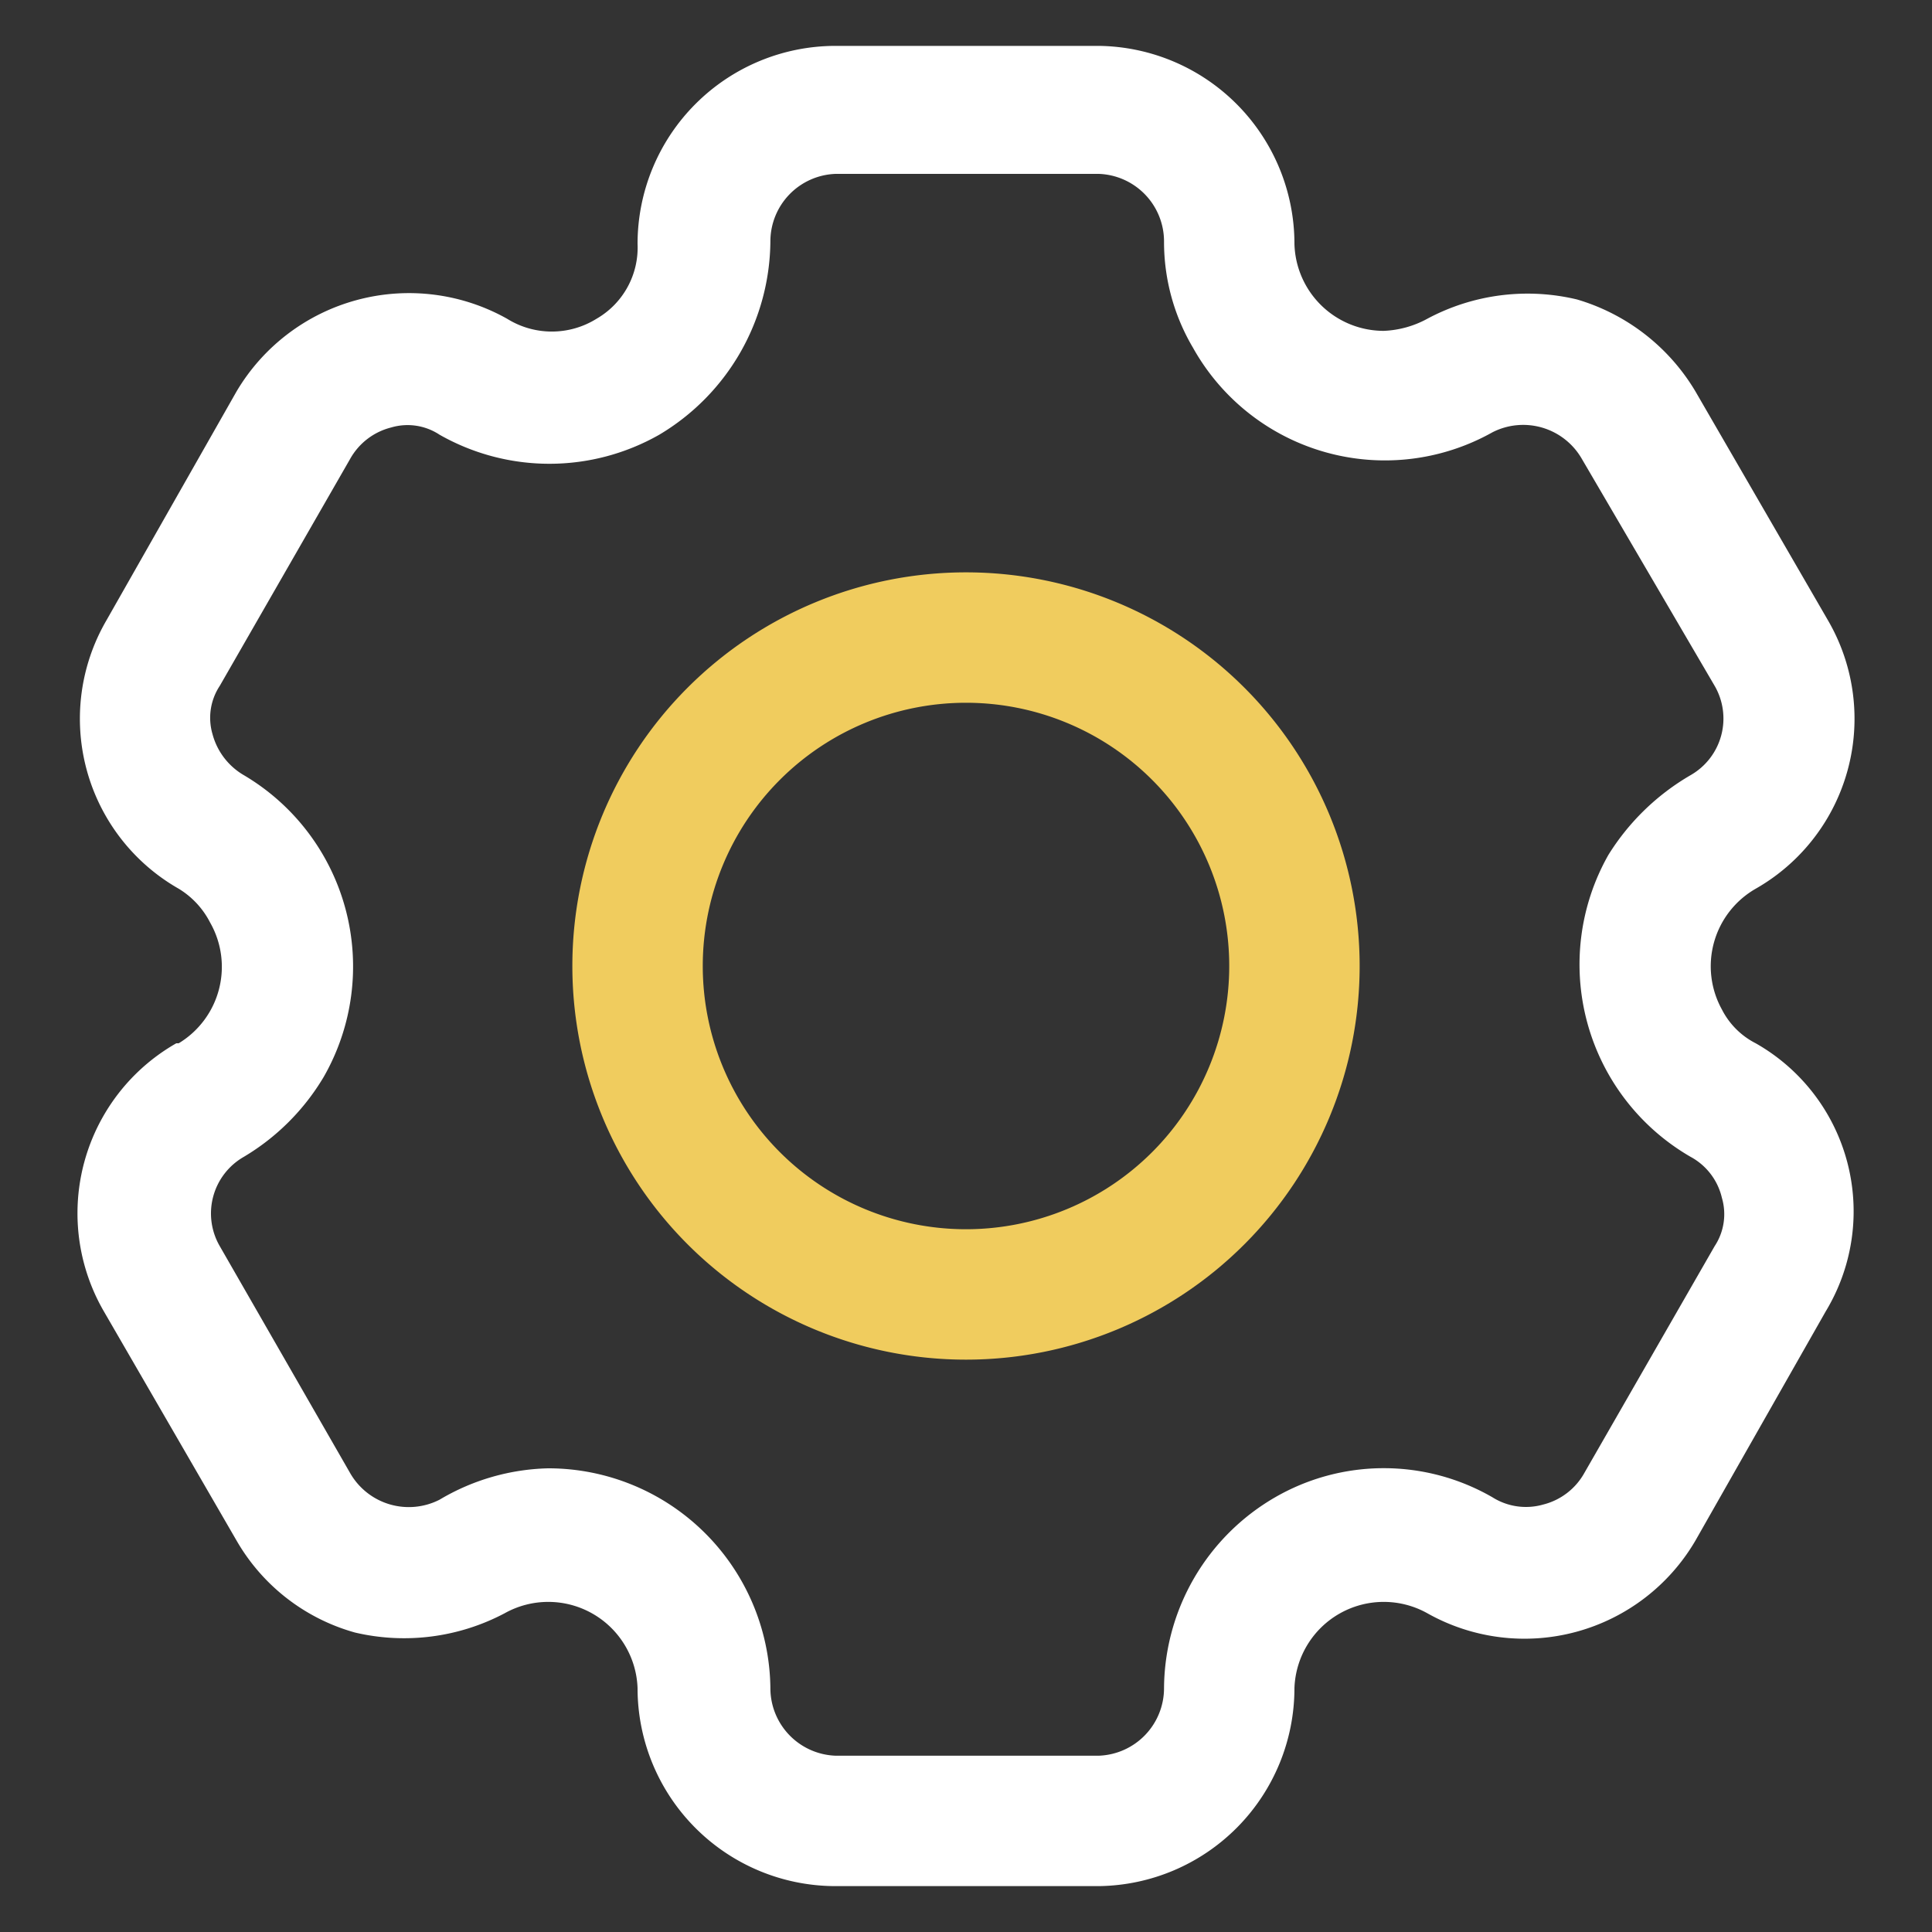 <svg xmlns="http://www.w3.org/2000/svg" viewBox="0 0 80 80"><rect x="0" y="0" width="80" height="80" fill="#333333" stroke="none"/><path d="M45.5,78.1H34.6a8.2,8.2,0,0,1-8.2-8.2,3.7,3.7,0,0,0-5.5-3.1,8.9,8.9,0,0,1-6.2.8,8.2,8.2,0,0,1-4.9-3.8L4.3,54.3a8.1,8.1,0,0,1,3-11.1h.1a3.7,3.7,0,0,0,1.3-5,3.5,3.5,0,0,0-1.3-1.4,8.1,8.1,0,0,1-3-11.1h0l5.4-9.5a8.3,8.3,0,0,1,11.2-3h0a3.5,3.5,0,0,0,3.7,0,3.4,3.4,0,0,0,1.7-3.1,8.2,8.2,0,0,1,8.2-8.2H45.5a8.2,8.2,0,0,1,8.1,8.2,3.7,3.7,0,0,0,3.7,3.6,4.1,4.1,0,0,0,1.8-.5,8.8,8.8,0,0,1,6.2-.8,8.5,8.5,0,0,1,4.9,3.8l5.5,9.5a8.1,8.1,0,0,1-3,11.1h0a3.7,3.7,0,0,0-1.4,5,3.2,3.2,0,0,0,1.4,1.4,8,8,0,0,1,2.9,11.1l-5.4,9.5a8.2,8.2,0,0,1-11.1,3,3.7,3.7,0,0,0-5.5,3.1A8.2,8.2,0,0,1,45.5,78.1ZM22.7,60.8a9.2,9.2,0,0,1,9.2,9.1,2.8,2.8,0,0,0,2.7,2.8H45.5a2.8,2.8,0,0,0,2.7-2.8A9.2,9.2,0,0,1,52.8,62a9,9,0,0,1,9,0,2.6,2.6,0,0,0,2.1.3A2.7,2.7,0,0,0,65.6,61L71,51.6a2.4,2.4,0,0,0,.3-2A2.6,2.6,0,0,0,70,47.9a9.2,9.2,0,0,1-3.4-12.5A9.8,9.8,0,0,1,70,32.1a2.7,2.7,0,0,0,1-3.7h0L65.5,19a2.8,2.8,0,0,0-3.7-1.1h0a9.1,9.1,0,0,1-12.4-3.5,8.6,8.6,0,0,1-1.2-4.4,2.8,2.8,0,0,0-2.7-2.8H34.6a2.8,2.8,0,0,0-2.7,2.8A9.4,9.4,0,0,1,27.3,18a9.2,9.2,0,0,1-9.1,0,2.4,2.4,0,0,0-2-.3A2.7,2.7,0,0,0,14.5,19L9.1,28.4a2.4,2.4,0,0,0-.3,2,2.8,2.8,0,0,0,1.3,1.7,9.2,9.2,0,0,1,3.3,12.5,9.5,9.5,0,0,1-3.3,3.3,2.7,2.7,0,0,0-1,3.7h0L14.5,61a2.8,2.8,0,0,0,3.7,1.1h0A9.2,9.2,0,0,1,22.7,60.8Z" style="fill:#fff"/><path d="M40,56.3A16.3,16.3,0,1,1,56.3,40,16.3,16.3,0,0,1,40,56.3Zm0-27.2A10.9,10.9,0,1,0,50.9,40,10.9,10.9,0,0,0,40,29.1Z" style="fill:#f0cc5e"/></svg>